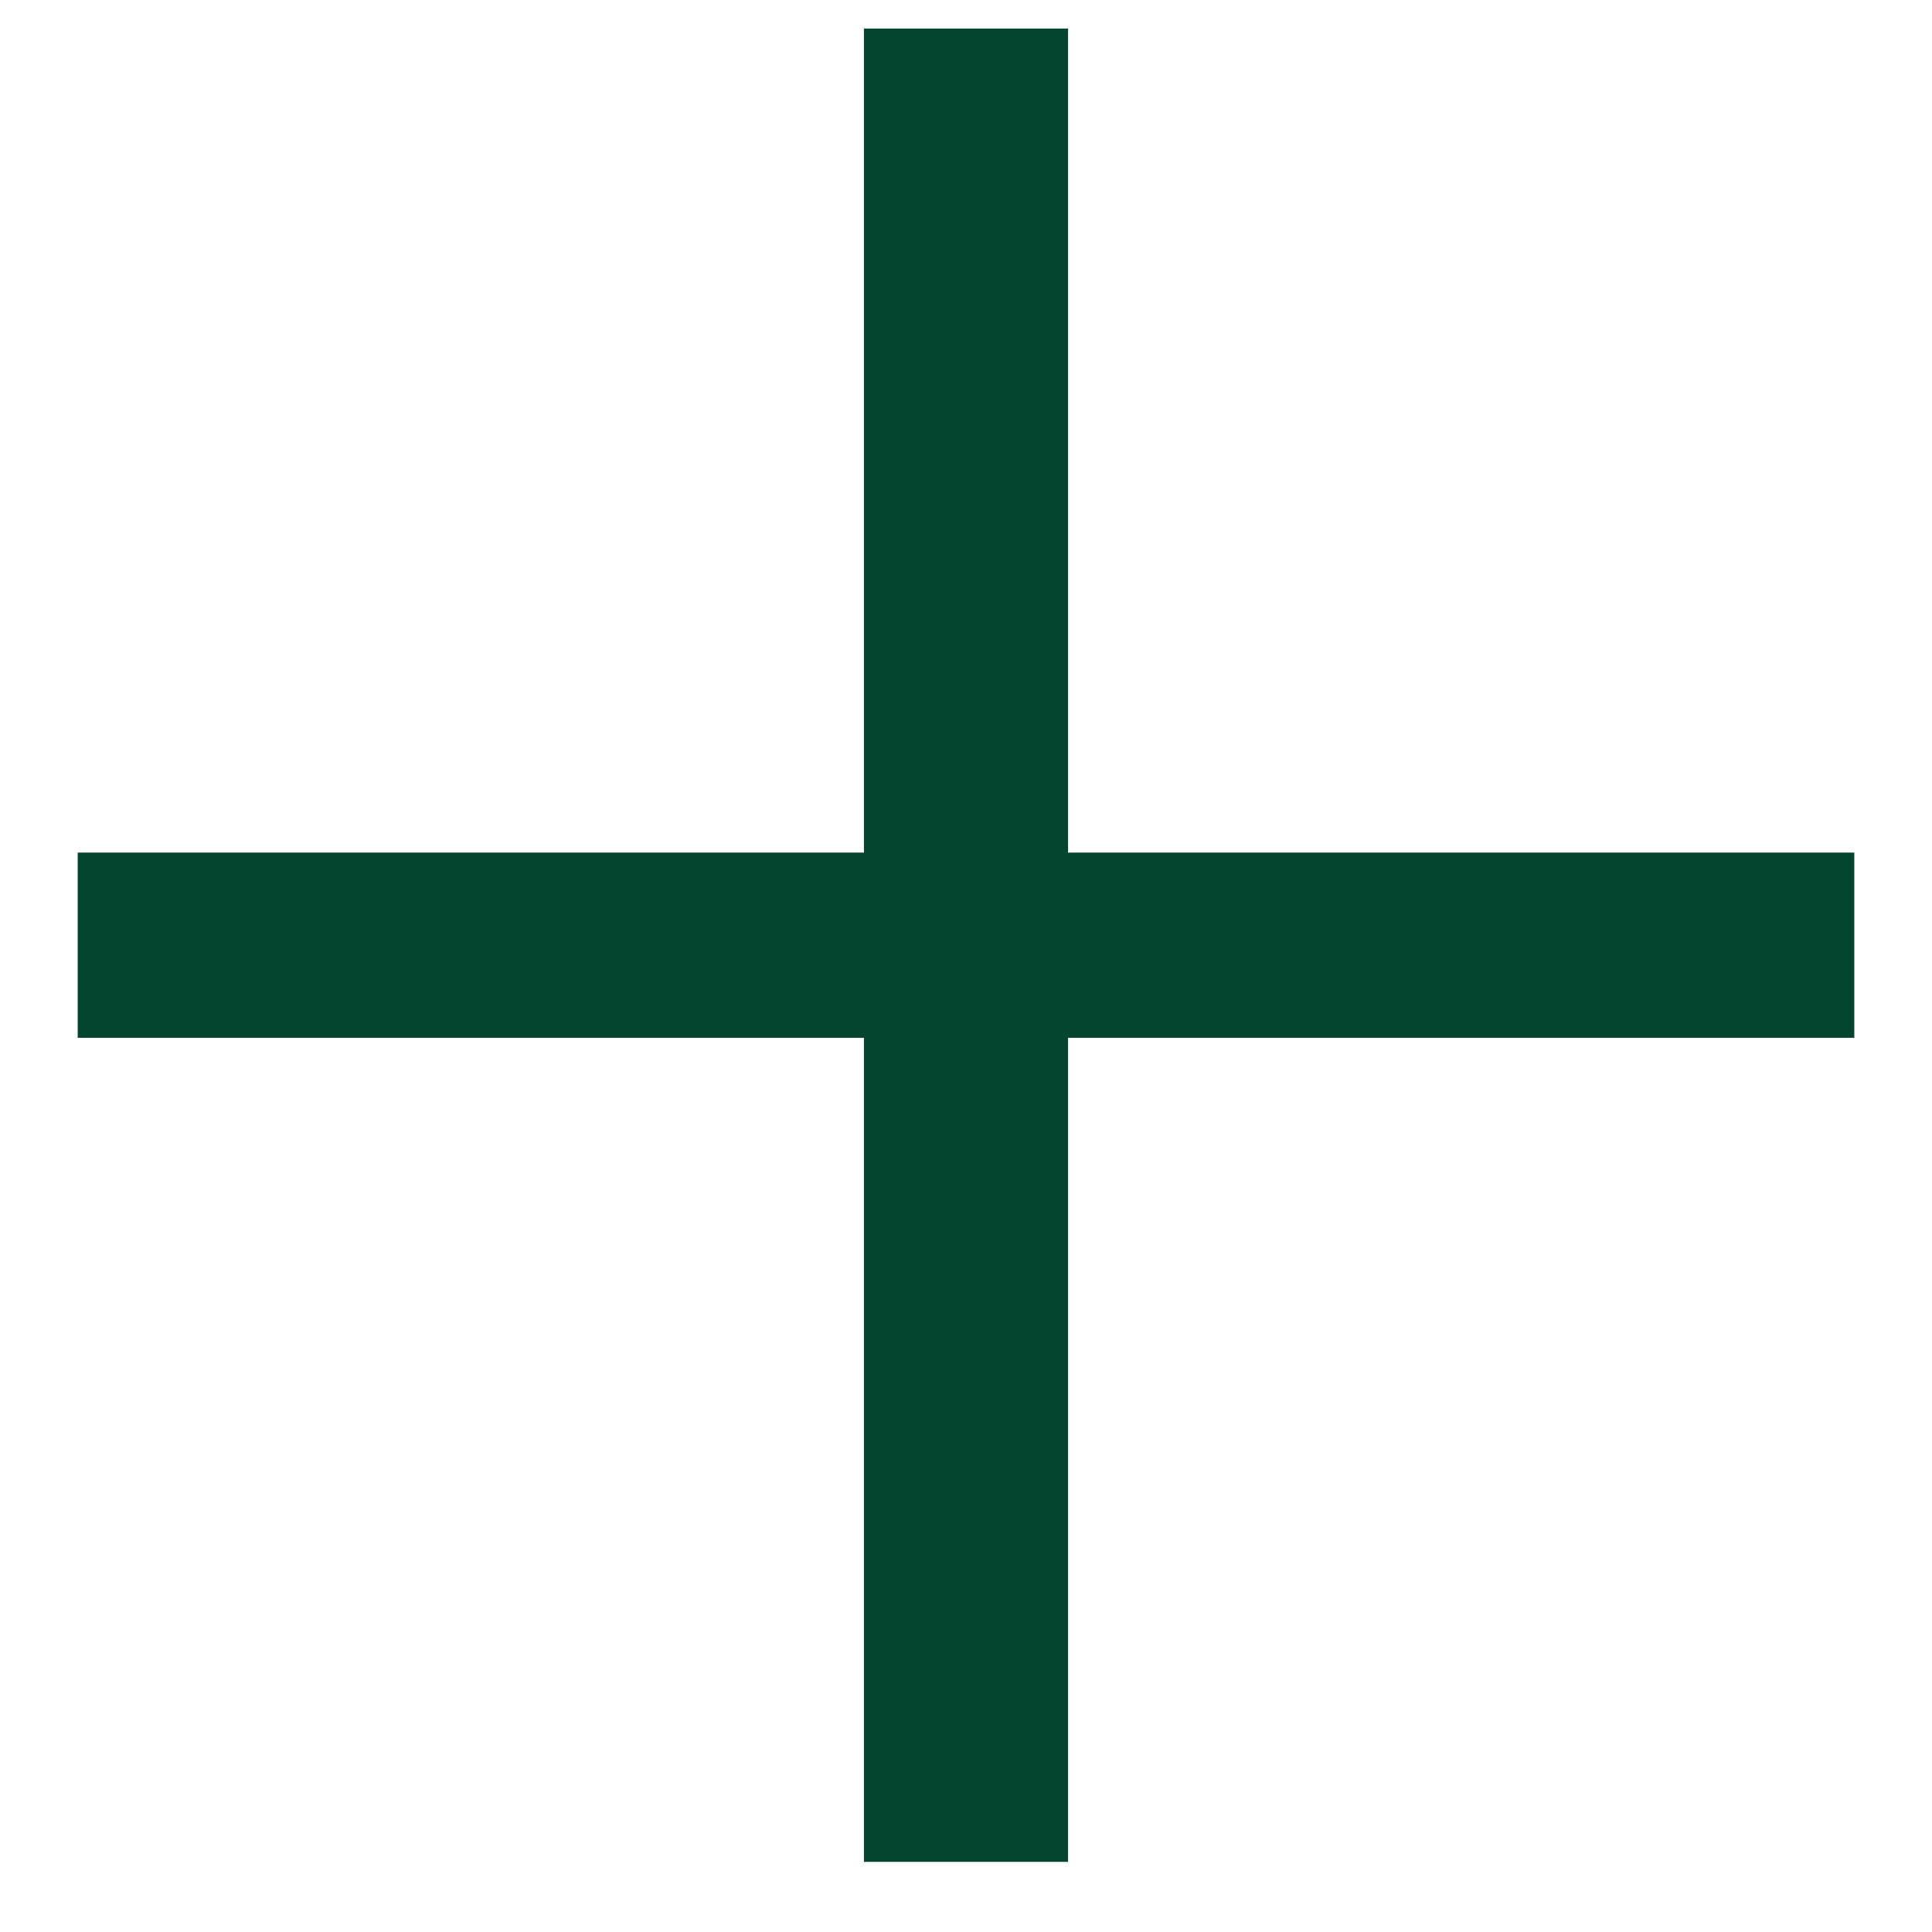 <svg width="23" height="23" viewBox="0 0 23 23" xmlns="http://www.w3.org/2000/svg" fill="#03452E">
<path d="M10.285 22.165V12.355H0.925V10.15H10.285V0.34H12.715V10.15H22.075V12.355H12.715V22.165H10.285Z" />
</svg>
